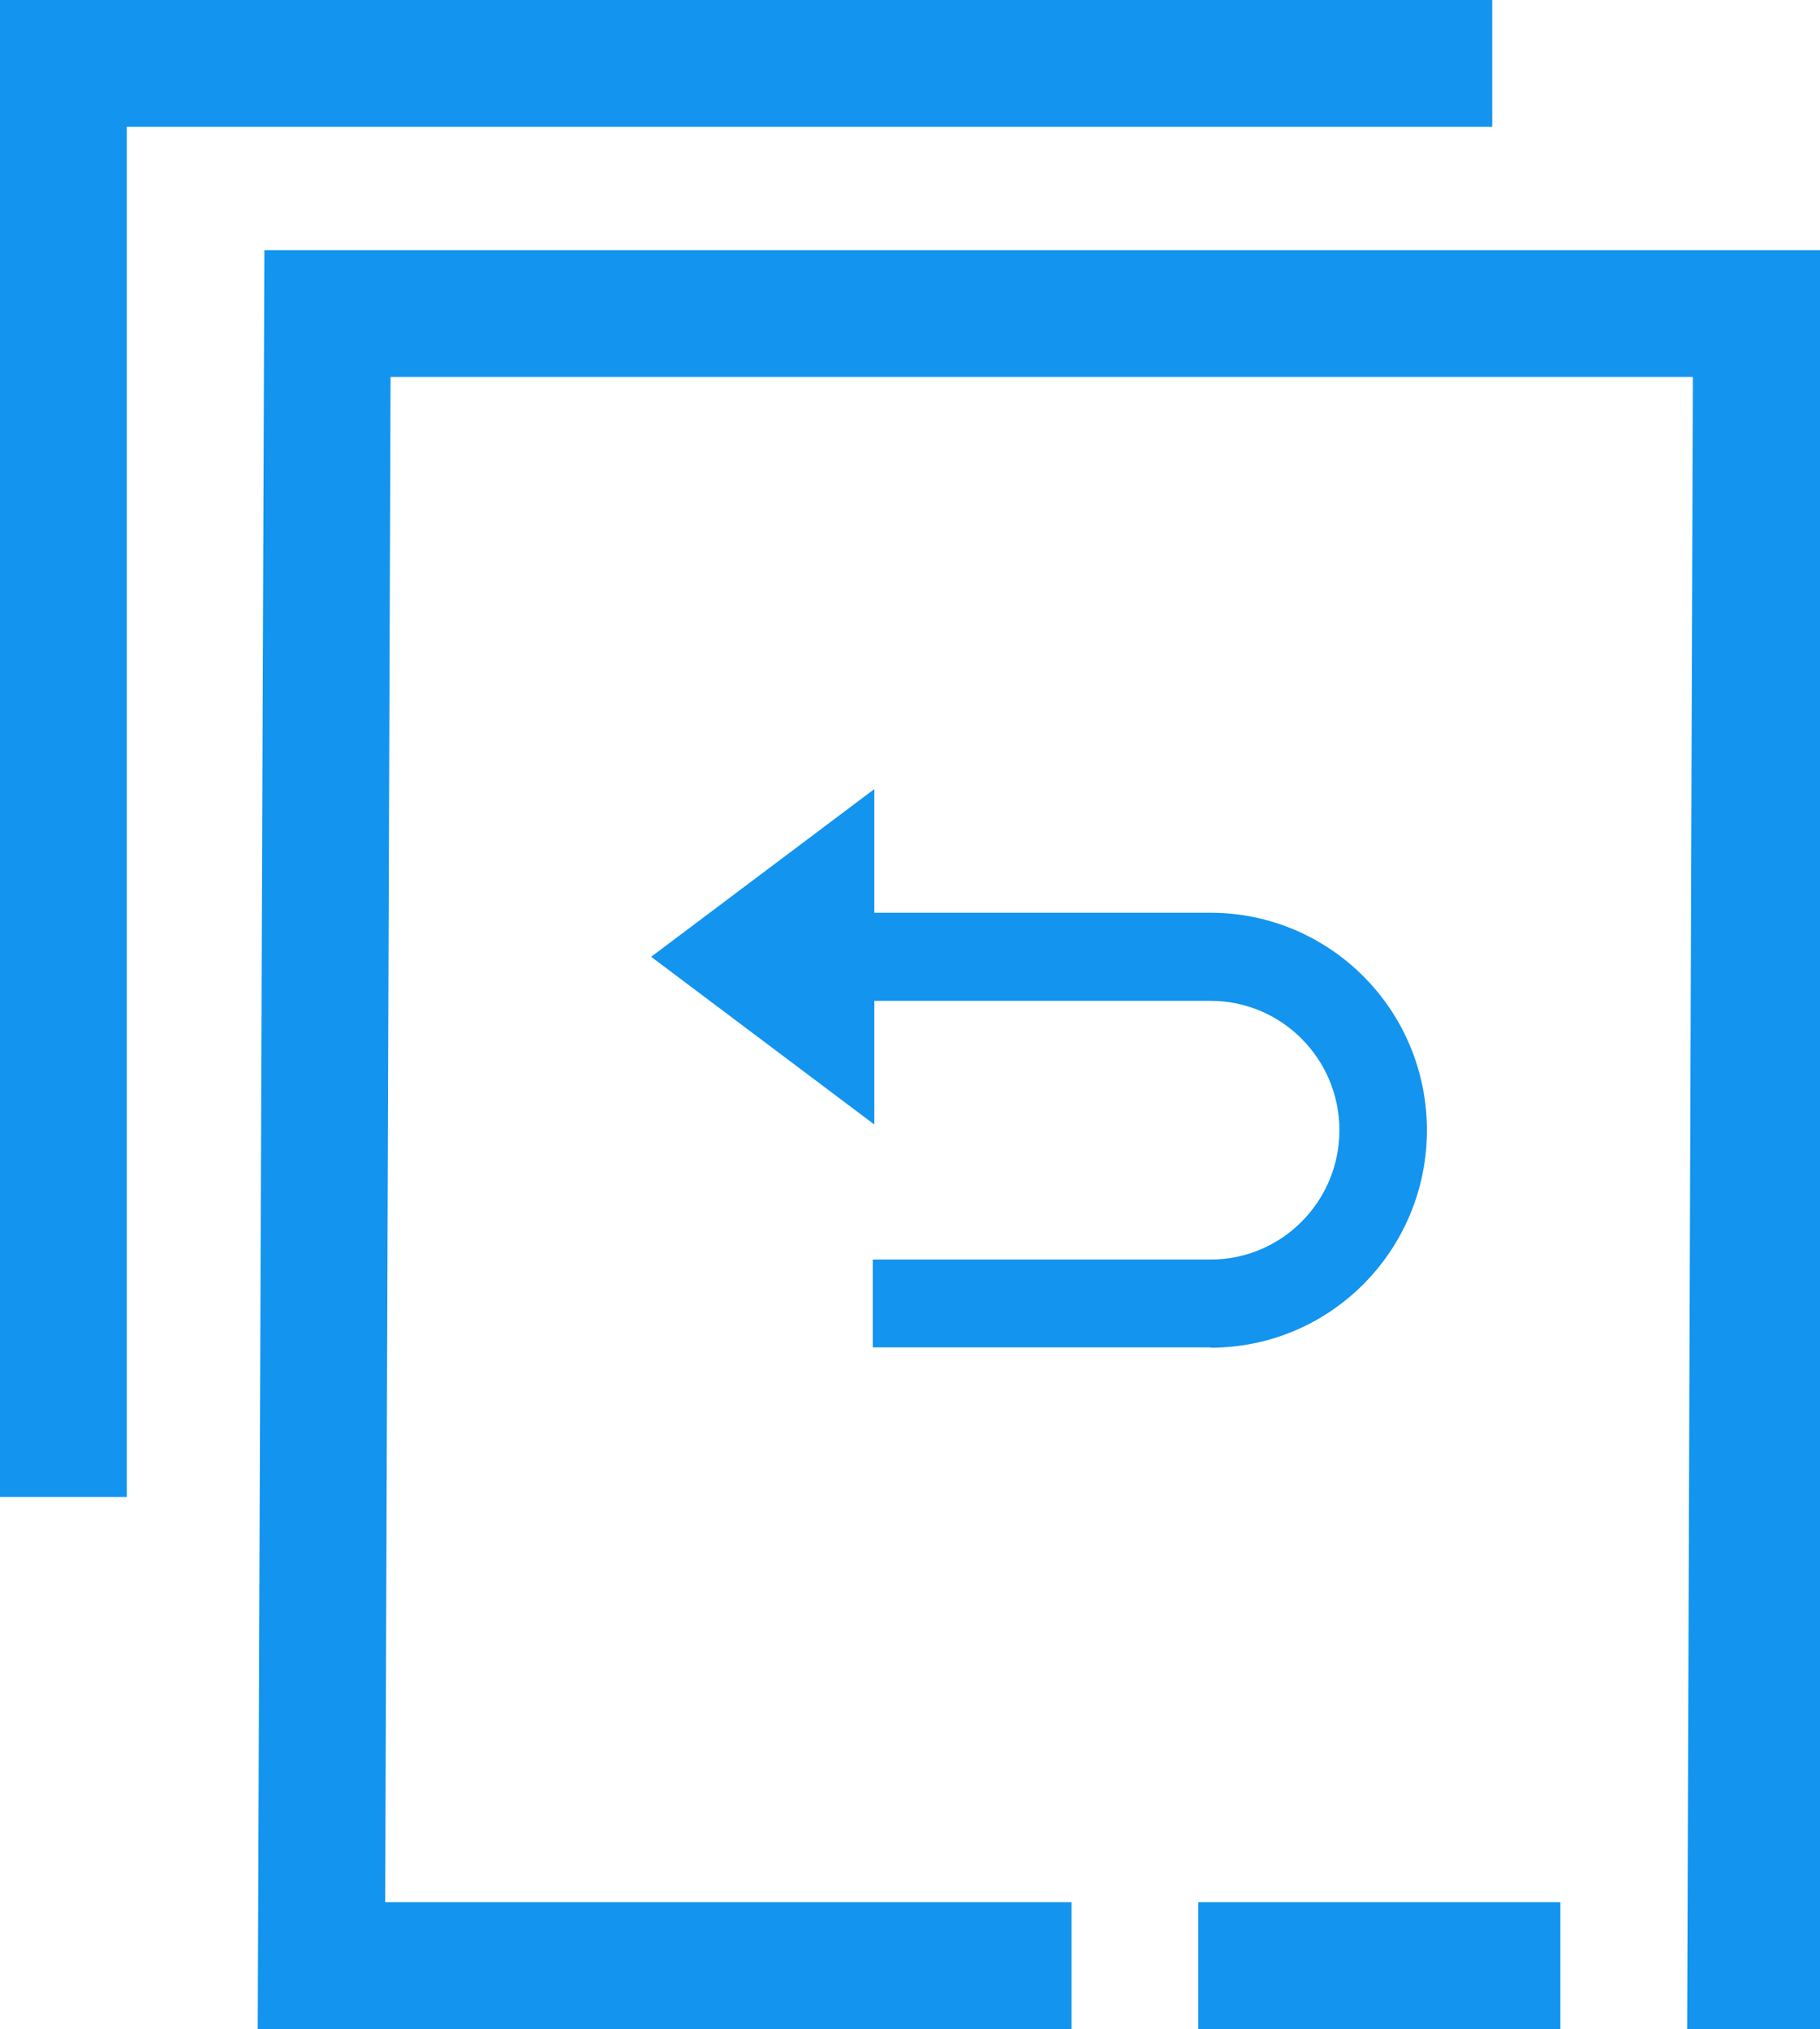 <?xml version="1.0" encoding="UTF-8"?>
<svg id="Layer_1" data-name="Layer 1" xmlns="http://www.w3.org/2000/svg" width="57.41" height="64" version="1.1" viewBox="0 0 57.41 64">
  <defs>
    <style>
      .cls-1 {
        fill: #1294ef;
        stroke-width: 0px;
      }
    </style>
  </defs>
  <g>
    <rect class="cls-1" x="37.8" y="60" width="11.42" height="4"/>
    <polygon class="cls-1" points="8.34 7.89 8.13 64 33.8 64 33.8 60 12.15 60 12.32 11.89 53.4 11.89 53.22 64 57.41 64 57.41 7.89 8.34 7.89"/>
  </g>
  <polygon class="cls-1" points="4 47.22 0 47.22 0 0 47.07 0 47.07 4 4 4 4 47.22"/>
  <path class="cls-1" d="M35.12,46.03"/>
  <path class="cls-1" d="M2.2,46.03"/>
  <g id="Page-1">
    <g id="C4L-_-Performance-_-Whitebckground" data-name="C4L-/-Performance-/-Whitebckground">
      <g id="return-icon-green_blue" data-name="return-icon-green/blue">
        <path id="Path-Copy-4" class="cls-1" d="M38.19,42.51c3.77,0,6.82-3.07,6.82-6.86s-3.05-6.85-6.82-6.86h-10.61v-3.9l-7.04,5.29,7.04,5.29v-3.9h10.61c2.24,0,4.06,1.83,4.06,4.08s-1.82,4.08-4.06,4.08h-10.66v2.77h10.66Z"/>
      </g>
    </g>
  </g>
</svg>